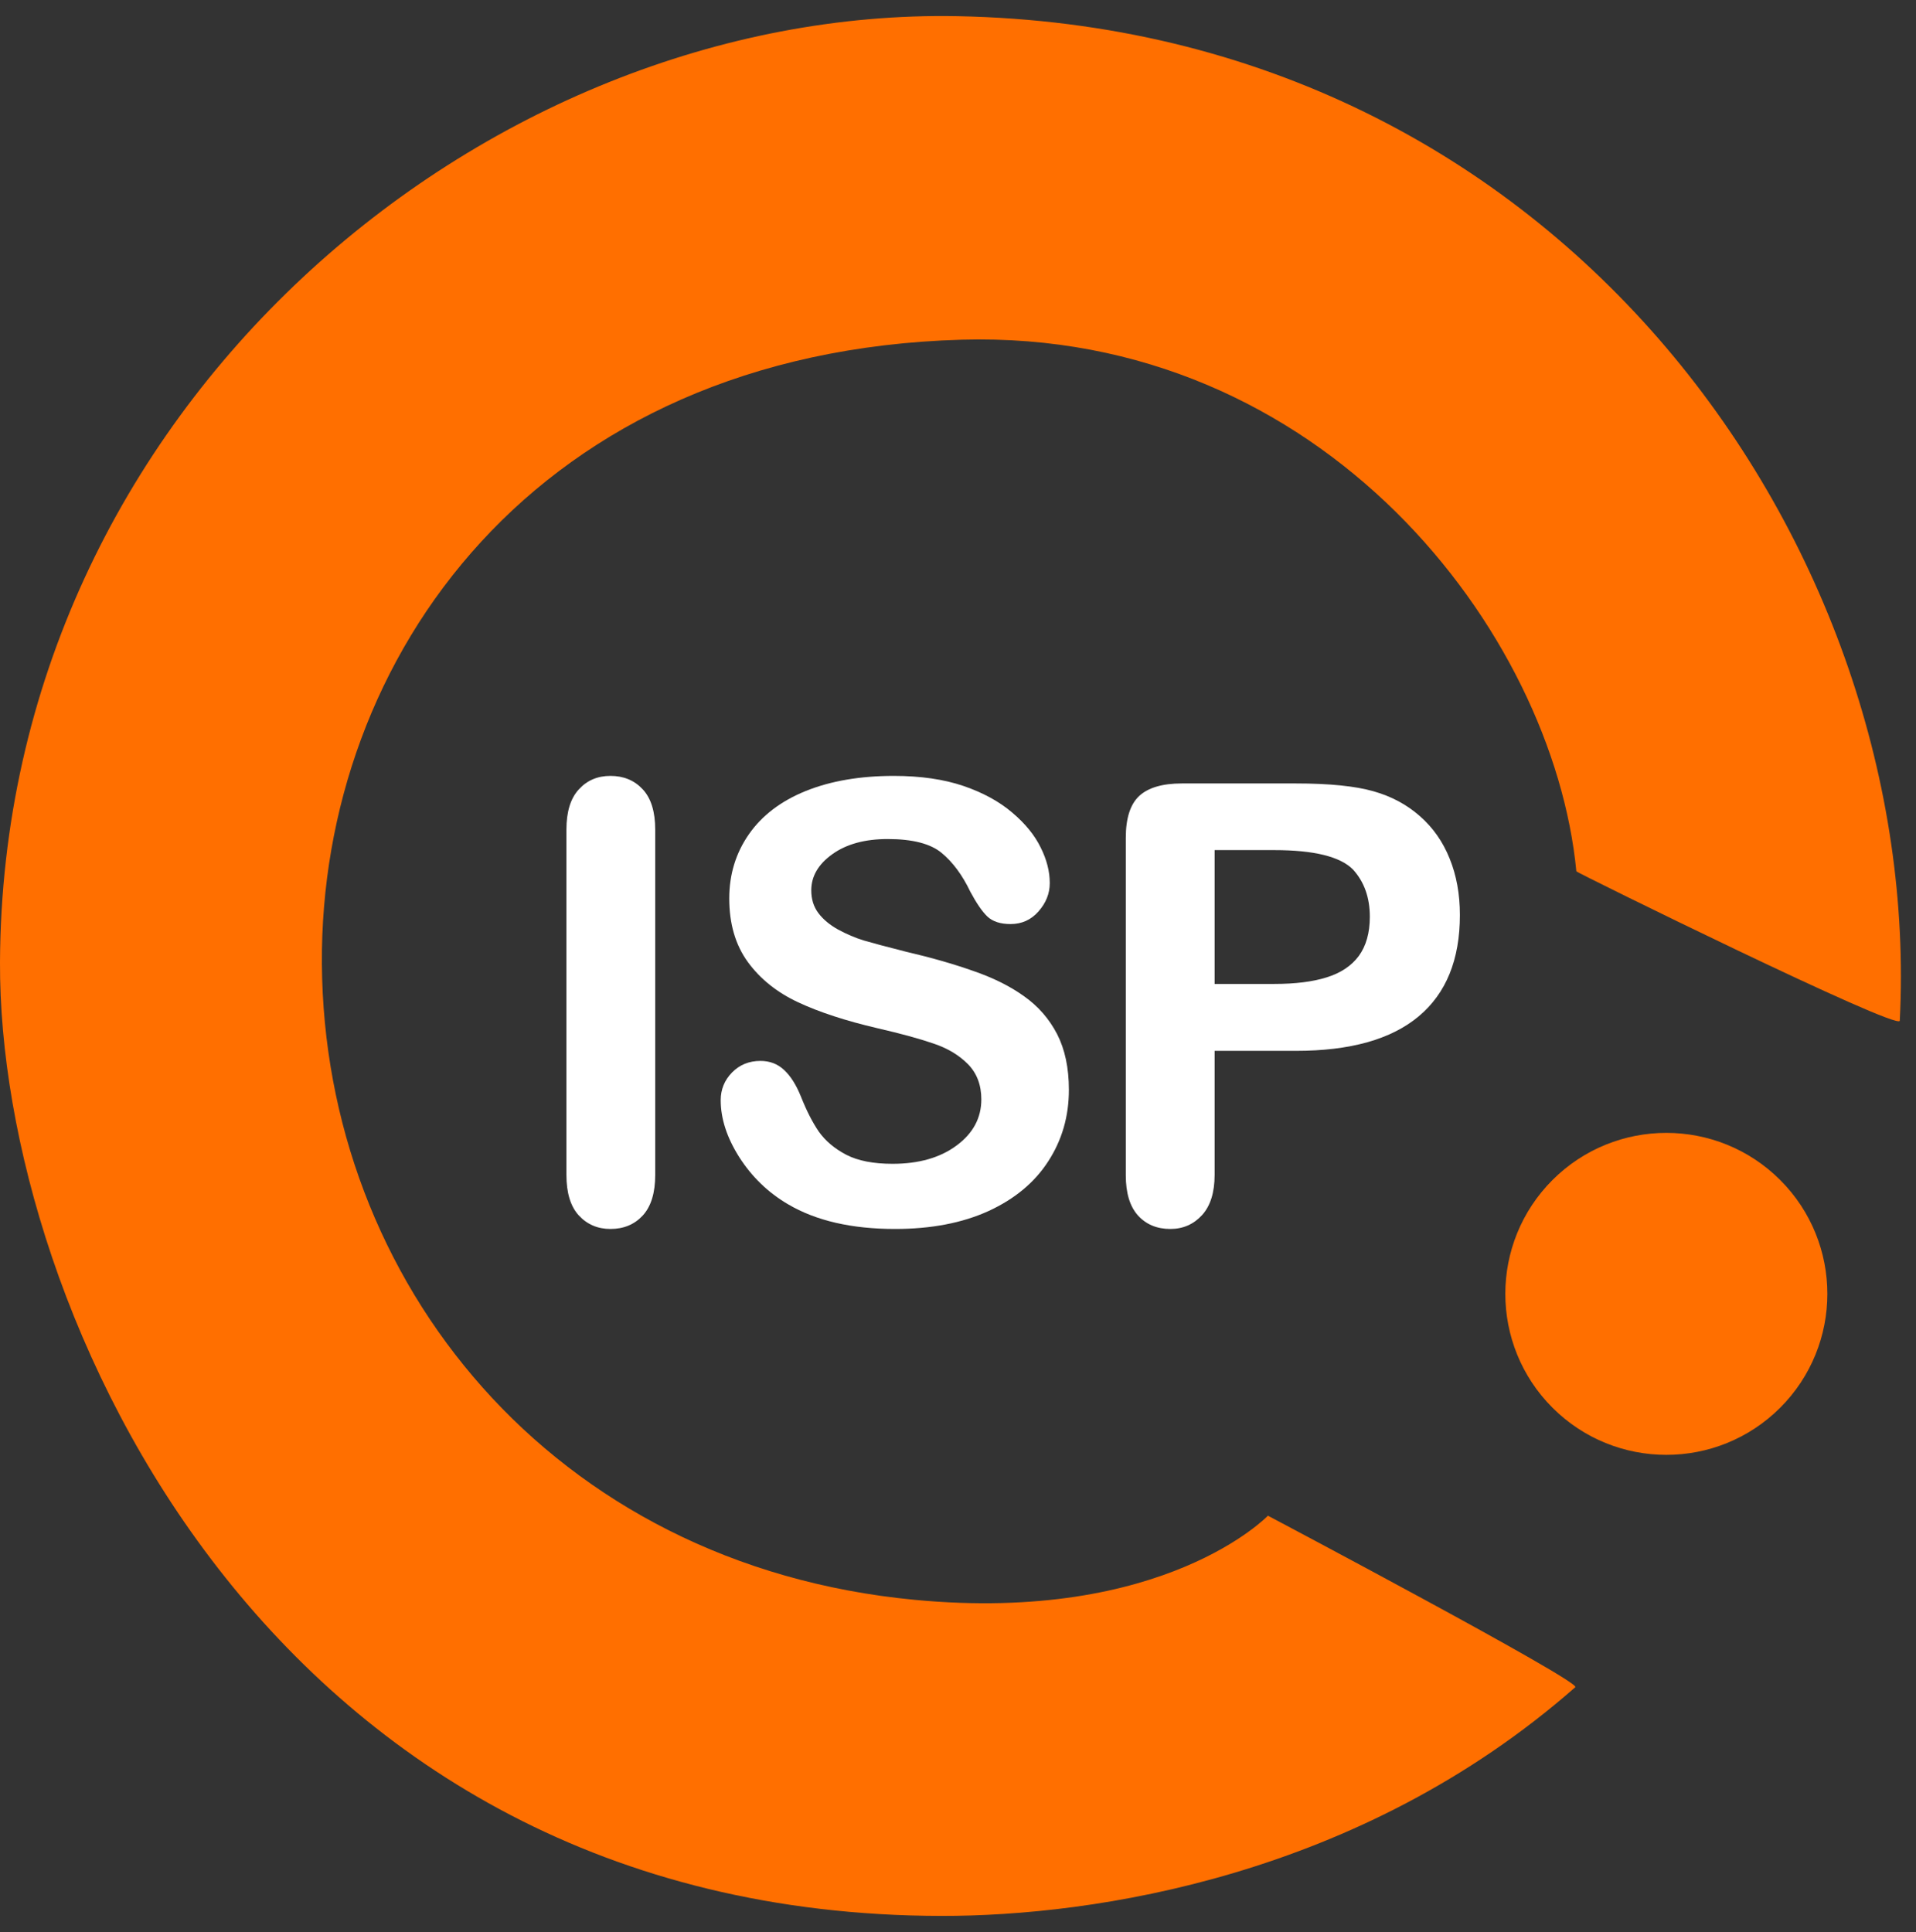 <?xml version="1.0" encoding="UTF-8" standalone="no"?>
<!-- Created with Inkscape (http://www.inkscape.org/) -->

<svg
   xmlns:dc="http://purl.org/dc/elements/1.1/"
   xmlns:cc="http://creativecommons.org/ns#"
   xmlns:rdf="http://www.w3.org/1999/02/22-rdf-syntax-ns#"
   xmlns:svg="http://www.w3.org/2000/svg"
   xmlns="http://www.w3.org/2000/svg"
   xmlns:sodipodi="http://sodipodi.sourceforge.net/DTD/sodipodi-0.dtd"
   xmlns:inkscape="http://www.inkscape.org/namespaces/inkscape"
   id="svg2"
   version="1.1"
   inkscape:version="0.91 r13725"
   xml:space="preserve"
   width="148.75"
   height="150"
   viewBox="0 0 148.75 150"
   sodipodi:docname="ISP_logo_white.svg"><rect x="0" y="0" width="148.75" height="150" fill="#333333" stroke="none"/><defs
     id="defs6"><clipPath
       clipPathUnits="userSpaceOnUse"
       id="clipPath18"><path
         d="M 0,0 119,0 119,120 0,120 0,0 Z"
         id="path20"
         inkscape:connector-curvature="0" /></clipPath><clipPath
       clipPathUnits="userSpaceOnUse"
       id="clipPath34"><path
         d="m 0,119.003 119,0 0,-118.943 -119,0 0,118.943 z"
         id="path36"
         inkscape:connector-curvature="0" /></clipPath><clipPath
       clipPathUnits="userSpaceOnUse"
       id="clipPath40"><path
         d="M 0,0 119,0 119,120 0,120 0,0 Z"
         id="path42"
         inkscape:connector-curvature="0" /></clipPath></defs><sodipodi:namedview
     pagecolor="#ffffff"
     bordercolor="#666666"
     borderopacity="1"
     objecttolerance="10"
     gridtolerance="10"
     guidetolerance="10"
     inkscape:pageopacity="0"
     inkscape:pageshadow="2"
     inkscape:window-width="1428"
     inkscape:window-height="1088"
     id="namedview4"
     showgrid="false"
     inkscape:snap-text-baseline="true"
     inkscape:zoom="3.61"
     inkscape:cx="74.375"
     inkscape:cy="75"
     inkscape:window-x="0"
     inkscape:window-y="0"
     inkscape:window-maximized="0"
     inkscape:current-layer="g38" /><g
     id="g10"
     inkscape:groupmode="layer"
     inkscape:label="ISP_logo"
     transform="matrix(1.25,0,0,-1.25,0,150)"><g
       id="g12" /><g
       id="g14"><g
         id="g16"
         clip-path="url(#clipPath18)"><path
           d="m 110.211,46.355 c 3.711,-3.711 3.711,-9.727 0,-13.438 -3.711,-3.707 -9.723,-3.707 -13.434,0 -3.711,3.711 -3.711,9.727 0,13.438 3.711,3.707 9.723,3.707 13.434,0"
           style="fill:#ff6f00;fill-opacity:1;fill-rule:nonzero;stroke:none"
           id="path22"
           inkscape:connector-curvature="0" /><path
           d="m 110.211,46.355 c 3.711,-3.711 3.711,-9.727 0,-13.438 -3.711,-3.707 -9.723,-3.707 -13.434,0 -3.711,3.711 -3.711,9.727 0,13.438 3.711,3.707 9.723,3.707 13.434,0"
           style="fill:none;stroke:#ff6f00;stroke-width:1;stroke-linecap:butt;stroke-linejoin:miter;stroke-miterlimit:4;stroke-dasharray:none;stroke-opacity:1"
           id="path24"
           inkscape:connector-curvature="0" /><path
           d="m 35.18,47.026 0,21.438 c 0,1.113 0.254,1.945 0.765,2.5 0.508,0.562 1.164,0.844 1.969,0.844 0.82,0 1.488,-0.278 2,-0.828 0.52,-0.555 0.781,-1.391 0.781,-2.516 l 0,-21.438 c 0,-1.125 -0.261,-1.968 -0.781,-2.531 -0.512,-0.551 -1.18,-0.828 -2,-0.828 -0.793,0 -1.449,0.281 -1.969,0.844 -0.511,0.562 -0.765,1.398 -0.765,2.515 z"
           style="fill:#ffffff;fill-opacity:1;fill-rule:nonzero;stroke:none"
           id="path26"
           inkscape:connector-curvature="0" /><path
           d="m 66.387,52.308 c 0,-1.649 -0.43,-3.125 -1.282,-4.438 -0.843,-1.312 -2.085,-2.344 -3.718,-3.094 -1.625,-0.738 -3.559,-1.109 -5.797,-1.109 -2.688,0 -4.902,0.508 -6.641,1.531 -1.242,0.727 -2.25,1.703 -3.031,2.922 -0.773,1.219 -1.156,2.399 -1.156,3.547 0,0.664 0.234,1.238 0.703,1.719 0.469,0.476 1.055,0.719 1.765,0.719 0.582,0 1.071,-0.188 1.469,-0.563 0.406,-0.375 0.754,-0.93 1.047,-1.656 0.344,-0.867 0.711,-1.59 1.109,-2.172 0.407,-0.574 0.973,-1.055 1.704,-1.438 0.726,-0.375 1.687,-0.562 2.875,-0.562 1.632,0 2.961,0.379 3.984,1.141 1.02,0.757 1.531,1.71 1.531,2.859 0,0.894 -0.277,1.625 -0.828,2.187 -0.555,0.563 -1.266,0.989 -2.141,1.282 -0.867,0.3 -2.027,0.617 -3.484,0.953 -1.961,0.457 -3.601,0.992 -4.922,1.609 -1.312,0.613 -2.355,1.446 -3.125,2.5 -0.773,1.063 -1.156,2.379 -1.156,3.953 0,1.489 0.406,2.817 1.219,3.985 0.812,1.164 1.988,2.062 3.531,2.687 1.551,0.625 3.375,0.938 5.469,0.938 1.664,0 3.109,-0.211 4.328,-0.625 1.219,-0.418 2.226,-0.969 3.031,-1.657 0.813,-0.687 1.399,-1.414 1.766,-2.171 0.375,-0.75 0.562,-1.485 0.562,-2.204 0,-0.648 -0.234,-1.234 -0.703,-1.765 -0.461,-0.524 -1.039,-0.781 -1.734,-0.781 -0.625,0 -1.106,0.156 -1.438,0.468 -0.324,0.313 -0.679,0.828 -1.062,1.547 -0.492,1.031 -1.086,1.832 -1.782,2.406 -0.687,0.571 -1.804,0.86 -3.343,0.86 -1.418,0 -2.563,-0.313 -3.438,-0.938 -0.875,-0.625 -1.312,-1.375 -1.312,-2.25 0,-0.543 0.144,-1.011 0.437,-1.406 0.301,-0.398 0.711,-0.742 1.235,-1.031 0.519,-0.281 1.046,-0.508 1.578,-0.672 0.531,-0.156 1.41,-0.391 2.64,-0.703 1.532,-0.356 2.914,-0.75 4.157,-1.188 1.25,-0.429 2.304,-0.953 3.171,-1.578 0.875,-0.617 1.555,-1.398 2.047,-2.344 0.489,-0.949 0.735,-2.105 0.735,-3.468 z"
           style="fill:#ffffff;fill-opacity:1;fill-rule:nonzero;stroke:none"
           id="path28"
           inkscape:connector-curvature="0" /></g></g><g
       id="g30"><g
         id="g32"
         clip-path="url(#clipPath34)"><g
           id="g38"
           clip-path="url(#clipPath40)"><path
             d="m 80.484,54.73 -5.046,0 0,-7.704 c 0,-1.093 -0.262,-1.929 -0.782,-2.5 -0.523,-0.57 -1.179,-0.859 -1.968,-0.859 -0.836,0 -1.508,0.281 -2.016,0.844 -0.5,0.562 -0.75,1.39 -0.75,2.484 l 0,20.969 c 0,1.207 0.273,2.07 0.828,2.594 0.562,0.519 1.445,0.781 2.656,0.781 l 7.078,0 c 2.082,0 3.688,-0.164 4.813,-0.484 1.113,-0.313 2.078,-0.829 2.891,-1.547 0.812,-0.711 1.425,-1.586 1.843,-2.625 0.426,-1.043 0.641,-2.215 0.641,-3.516 0,-2.773 -0.856,-4.871 -2.563,-6.297 -1.711,-1.429 -4.25,-2.14 -7.625,-2.14 z m -1.343,12.468 -3.703,0 0,-8.312 3.703,0 c 1.3,0 2.382,0.133 3.25,0.406 0.875,0.27 1.539,0.711 2,1.328 0.457,0.625 0.687,1.438 0.687,2.438 0,1.195 -0.351,2.175 -1.047,2.937 -0.793,0.801 -2.422,1.203 -4.89,1.203 z"
             style="fill:#ffffff;fill-opacity:1;fill-rule:nonzero;stroke:none"
             id="path44"
             inkscape:connector-curvature="0" /><path
             d="m 97.906,65.878 c 0.004,-0.07 20.055,-9.953 20.086,-9.277 1.492,29.105 -20.738,61.675 -58.531,62.394 C 30.18,119.55 0.148,94.757 0,60.23 -0.09,38.706 16.773,1.058 58.477,0.999 67.93,0.987 84.438,3.433 97.84,15.206 98.23,15.55 78.75,25.858 78.75,25.858 c 0,0 -6.414,-6.703 -21.945,-5.226 C 34.207,22.784 20.125,40.48 19.992,60.136 19.867,79.093 33.238,98.151 59.734,98.901 82.133,99.534 96.465,80.784 97.906,65.878 Z"
             style="fill:#ff6f00;fill-opacity:1;fill-rule:nonzero;stroke:none"
             id="path46"
             inkscape:connector-curvature="0" /></g></g></g></g></svg>